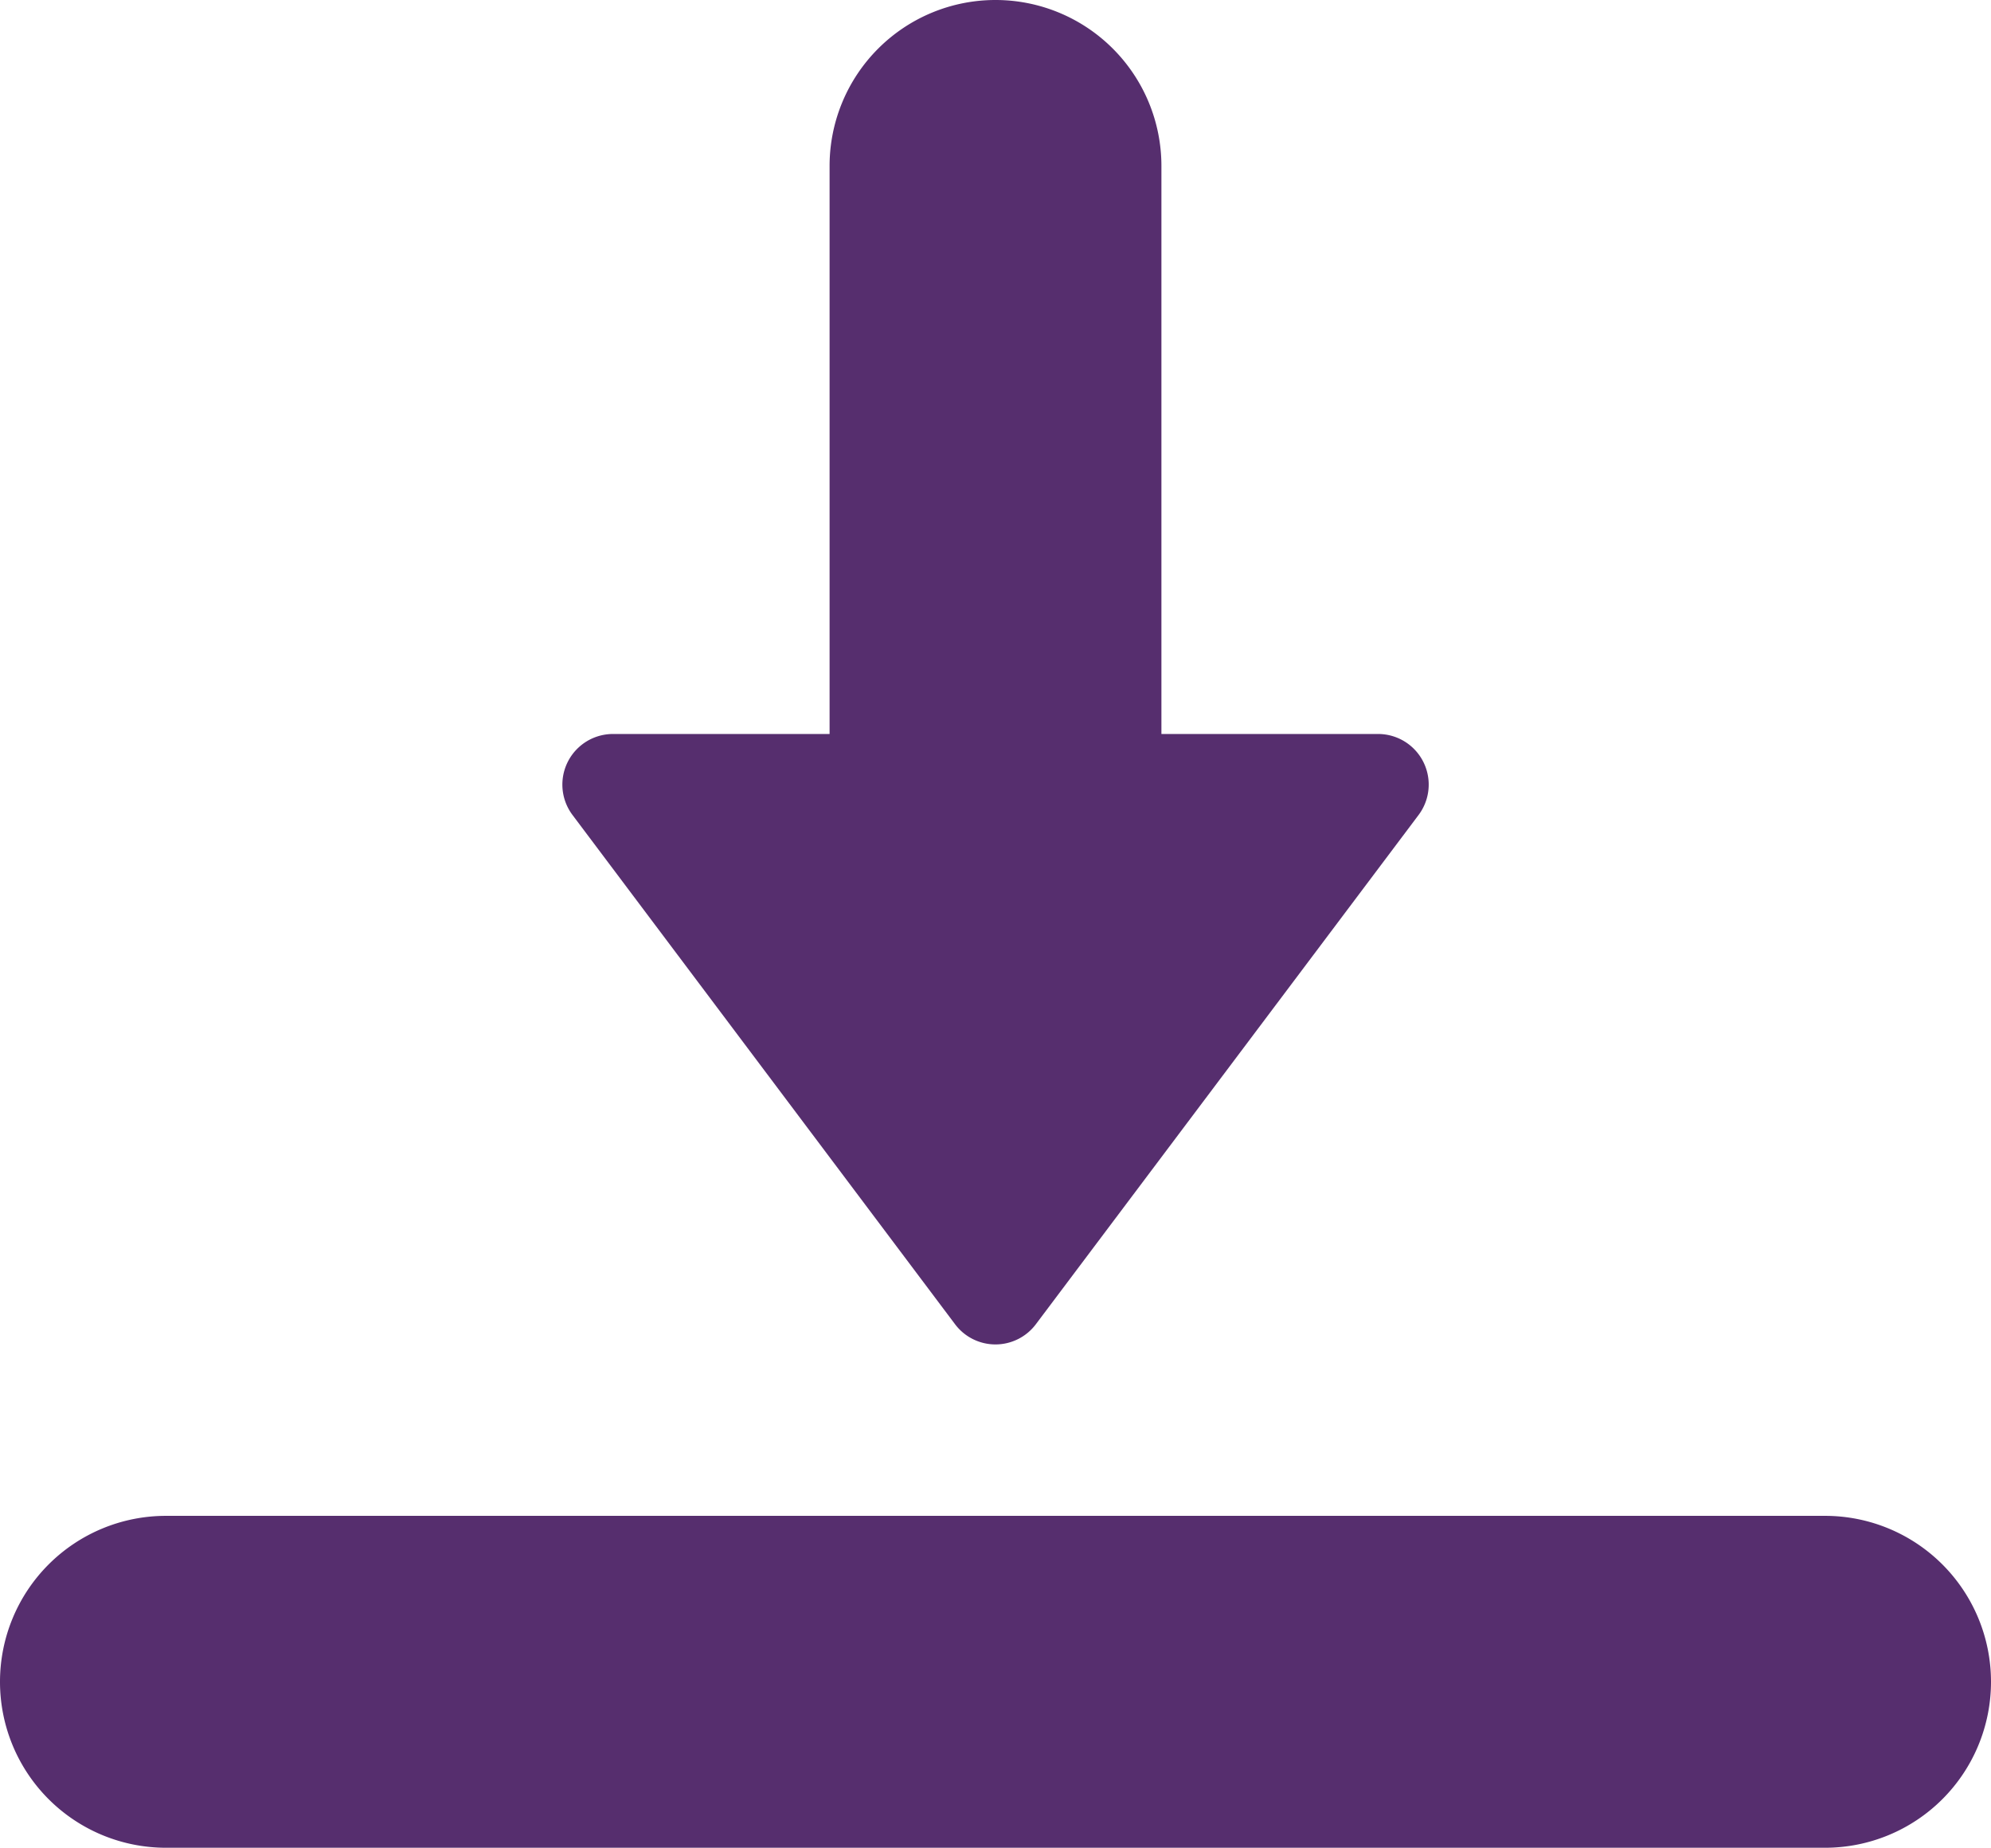 <svg xmlns="http://www.w3.org/2000/svg" xmlns:xlink="http://www.w3.org/1999/xlink" id="Grupo_6" data-name="Grupo 6" width="24" height="22.269" viewBox="0 0 24 22.269"><defs><clipPath id="clip-path"><rect id="Rect&#xE1;ngulo_4" data-name="Rect&#xE1;ngulo 4" width="24" height="22.269" transform="translate(0 0)" fill="none"></rect></clipPath></defs><g id="Grupo_5" data-name="Grupo 5" clip-path="url(#clip-path)"><path id="Trazado_10" data-name="Trazado 10" d="M22,22.269H2a2,2,0,0,1,0-4H22a2,2,0,0,1,0,4" fill="#562e6e"></path><path id="Trazado_11" data-name="Trazado 11" d="M16.611,8.846H14V2a2,2,0,0,0-4,0V8.846H7.388a.61.61,0,0,0-.487.976l4.611,6.137a.609.609,0,0,0,.975,0L17.1,9.822a.61.61,0,0,0-.487-.976" fill="#562e6e"></path></g></svg>